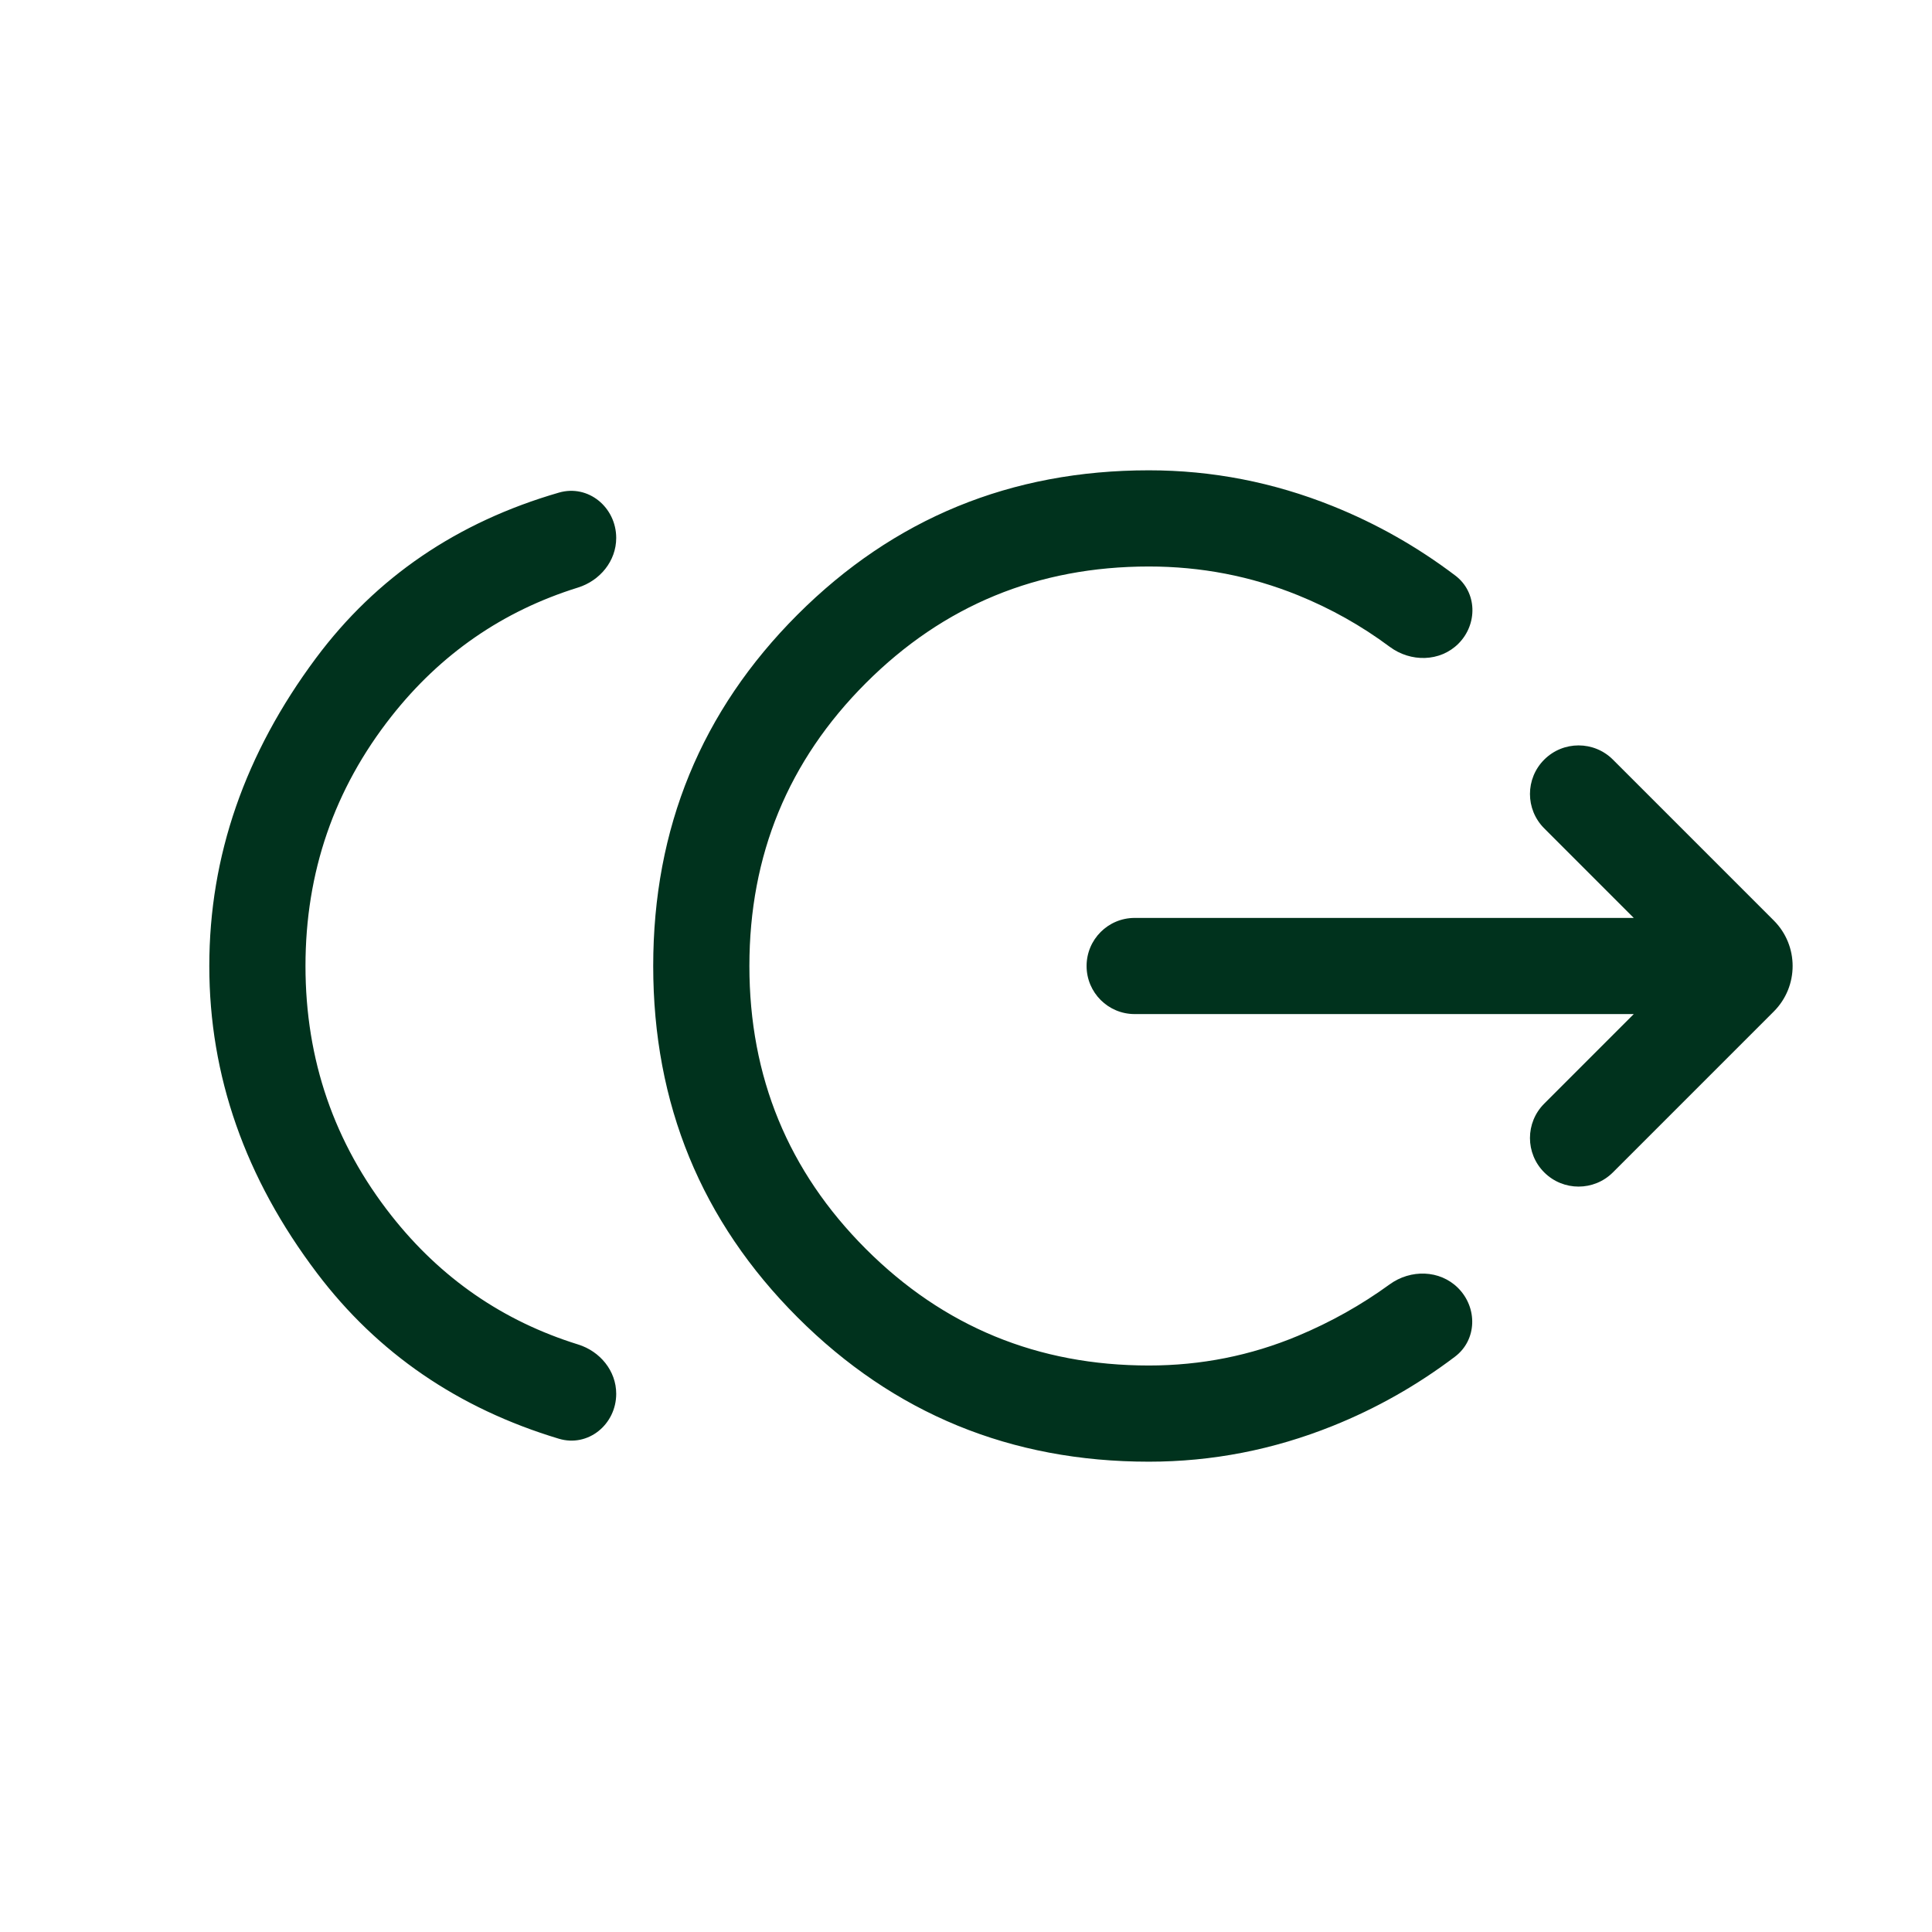 <svg width="60" height="60" viewBox="0 0 60 60" fill="none" xmlns="http://www.w3.org/2000/svg">
<mask id="mask0_2902_1123" style="mask-type:alpha" maskUnits="userSpaceOnUse" x="0" y="0" width="60" height="60">
<rect width="60" height="60" fill="#D9D9D9"/>
</mask>
<g mask="url(#mask0_2902_1123)">
<path d="M19.137 43.285C19.137 44.236 18.266 44.955 17.356 44.681C14.23 43.74 11.726 42.025 9.843 39.535C7.614 36.589 6.5 33.411 6.5 30C6.5 26.589 7.605 23.401 9.814 20.436C11.685 17.925 14.2 16.213 17.359 15.298C18.272 15.034 19.137 15.757 19.137 16.707V16.707C19.137 17.424 18.632 18.035 17.947 18.248C15.615 18.974 13.686 20.307 12.158 22.245C10.377 24.505 9.487 27.09 9.487 30C9.487 32.91 10.377 35.495 12.158 37.755C13.687 39.695 15.62 41.029 17.954 41.754C18.635 41.966 19.137 42.572 19.137 43.285V43.285ZM35.68 45.394C31.394 45.394 27.757 43.9 24.768 40.911C21.78 37.923 20.286 34.286 20.286 30C20.286 25.714 21.78 22.077 24.768 19.088C27.757 16.1 31.394 14.606 35.68 14.606C37.642 14.606 39.543 14.976 41.384 15.715C42.746 16.262 44.017 16.982 45.195 17.874C45.878 18.39 45.897 19.385 45.292 19.99V19.99C44.721 20.561 43.807 20.569 43.159 20.087C42.281 19.433 41.33 18.899 40.308 18.485C38.84 17.89 37.297 17.593 35.68 17.593C32.233 17.593 29.304 18.799 26.891 21.212C24.479 23.624 23.273 26.553 23.273 30C23.273 33.446 24.479 36.376 26.891 38.788C29.304 41.201 32.233 42.407 35.68 42.407C37.297 42.407 38.84 42.1 40.308 41.486C41.329 41.059 42.279 40.526 43.156 39.888C43.806 39.415 44.714 39.432 45.282 40V40C45.893 40.611 45.873 41.614 45.184 42.134C44.009 43.023 42.742 43.74 41.384 44.285C39.543 45.024 37.642 45.394 35.68 45.394ZM50.091 36.409C49.502 36.998 48.546 36.998 47.957 36.409V36.409C47.367 35.82 47.367 34.864 47.957 34.275L50.738 31.493H35.238C34.413 31.493 33.745 30.825 33.745 30V30C33.745 29.175 34.413 28.507 35.238 28.507H50.738L47.957 25.725C47.367 25.136 47.367 24.18 47.957 23.591V23.591C48.546 23.002 49.502 23.002 50.091 23.591L55.086 28.586C55.867 29.367 55.867 30.633 55.086 31.414L50.091 36.409Z" fill="#00321D"/>
</g>
</svg>
